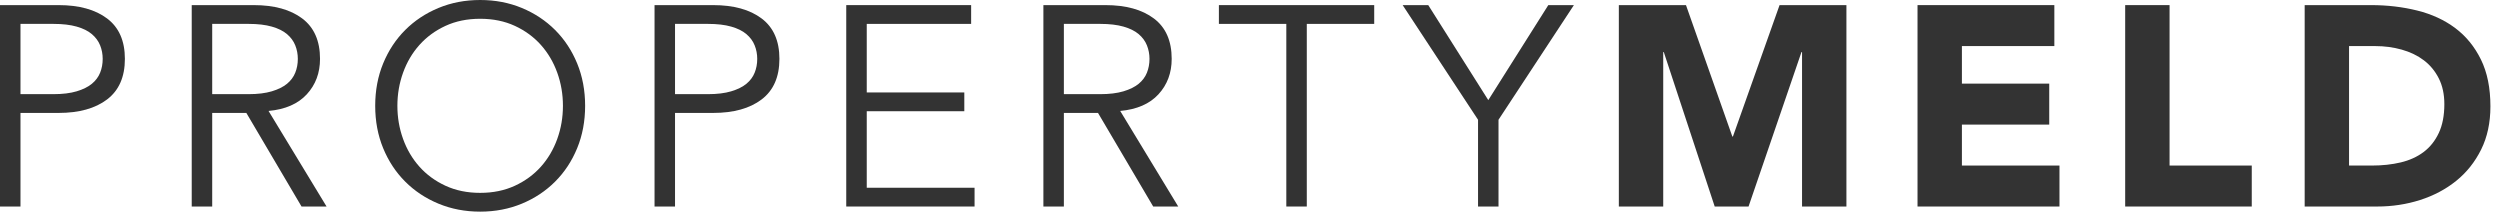 <svg viewBox="0 0 222 19" fill="none" xmlns="http://www.w3.org/2000/svg">
<path d="M0 0.454H5.204C7.022 0.454 8.458 0.85 9.511 1.642C10.563 2.433 11.09 3.629 11.09 5.229C11.09 6.829 10.563 8.029 9.511 8.829C8.458 9.628 7.022 10.028 5.204 10.028H1.819V18.339H0V0.454ZM1.819 8.361H4.749C5.557 8.361 6.243 8.277 6.808 8.109C7.372 7.94 7.822 7.716 8.159 7.439C8.496 7.161 8.74 6.833 8.892 6.454C9.044 6.074 9.119 5.667 9.119 5.229C9.119 4.808 9.044 4.408 8.892 4.029C8.74 3.65 8.496 3.318 8.159 3.031C7.822 2.744 7.372 2.522 6.808 2.362C6.243 2.202 5.557 2.122 4.749 2.122H1.819V8.361Z" fill="#333333"></path>
<path d="M18.844 18.339H17.025V0.454H22.532C24.351 0.454 25.786 0.85 26.839 1.642C27.891 2.433 28.418 3.629 28.418 5.229C28.418 6.475 28.026 7.524 27.243 8.374C26.46 9.225 25.327 9.717 23.846 9.852L28.999 18.339H26.776L21.875 10.028H18.844L18.844 18.339ZM18.844 8.361H22.078C22.886 8.361 23.572 8.277 24.136 8.109C24.7 7.94 25.15 7.716 25.488 7.439C25.824 7.161 26.069 6.833 26.22 6.454C26.372 6.074 26.447 5.667 26.447 5.229C26.447 4.808 26.372 4.408 26.22 4.029C26.069 3.65 25.824 3.318 25.488 3.031C25.15 2.744 24.7 2.522 24.136 2.362C23.572 2.202 22.886 2.122 22.078 2.122H18.844V8.361Z" fill="#333333"></path>
<path d="M51.959 9.397C51.959 10.76 51.723 12.016 51.252 13.16C50.781 14.306 50.128 15.295 49.294 16.128C48.461 16.962 47.476 17.615 46.34 18.086C45.203 18.557 43.969 18.794 42.639 18.794C41.308 18.794 40.075 18.557 38.938 18.086C37.801 17.615 36.816 16.962 35.983 16.128C35.149 15.295 34.496 14.306 34.025 13.16C33.554 12.016 33.318 10.76 33.318 9.397C33.318 8.032 33.554 6.778 34.025 5.633C34.496 4.487 35.149 3.498 35.983 2.664C36.816 1.831 37.801 1.179 38.938 0.707C40.075 0.236 41.308 0 42.639 0C43.969 0 45.203 0.236 46.34 0.707C47.476 1.179 48.461 1.831 49.294 2.664C50.128 3.498 50.781 4.487 51.252 5.633C51.723 6.778 51.959 8.032 51.959 9.397ZM49.989 9.397C49.989 8.37 49.821 7.389 49.484 6.454C49.147 5.519 48.663 4.698 48.032 3.991C47.401 3.284 46.63 2.719 45.721 2.298C44.811 1.878 43.784 1.667 42.639 1.667C41.493 1.667 40.467 1.878 39.557 2.298C38.648 2.719 37.877 3.284 37.246 3.991C36.614 4.698 36.13 5.519 35.793 6.454C35.456 7.389 35.288 8.37 35.288 9.397C35.288 10.424 35.456 11.405 35.793 12.339C36.13 13.274 36.614 14.095 37.246 14.802C37.877 15.509 38.648 16.074 39.557 16.494C40.467 16.915 41.493 17.126 42.639 17.126C43.784 17.126 44.811 16.915 45.721 16.494C46.63 16.074 47.401 15.509 48.032 14.802C48.663 14.095 49.147 13.274 49.484 12.339C49.821 11.405 49.989 10.424 49.989 9.397Z" fill="#333333"></path>
<path d="M58.123 0.454H63.327C65.145 0.454 66.581 0.85 67.634 1.642C68.686 2.433 69.212 3.629 69.212 5.229C69.212 6.829 68.686 8.029 67.634 8.829C66.581 9.628 65.145 10.028 63.327 10.028H59.942V18.339H58.123V0.454ZM59.942 8.361H62.872C63.68 8.361 64.367 8.277 64.93 8.109C65.495 7.94 65.945 7.716 66.282 7.439C66.618 7.161 66.863 6.833 67.014 6.454C67.167 6.074 67.242 5.667 67.242 5.229C67.242 4.808 67.167 4.408 67.014 4.029C66.863 3.65 66.618 3.318 66.282 3.031C65.945 2.744 65.495 2.522 64.93 2.362C64.367 2.202 63.681 2.122 62.872 2.122H59.942V8.361Z" fill="#333333"></path>
<path d="M76.967 16.672H86.541V18.339H75.147V0.454H86.237V2.122H76.967V8.21H85.631V9.877H76.967V16.672Z" fill="#333333"></path>
<path d="M94.472 18.339H92.653V0.454H98.159C99.978 0.454 101.414 0.85 102.466 1.642C103.519 2.433 104.046 3.629 104.046 5.229C104.046 6.475 103.653 7.524 102.871 8.374C102.088 9.225 100.955 9.717 99.474 9.852L104.627 18.339H102.404L97.503 10.028H94.472L94.472 18.339ZM94.472 8.361H97.706C98.513 8.361 99.199 8.277 99.764 8.109C100.327 7.94 100.778 7.716 101.116 7.439C101.452 7.161 101.697 6.833 101.848 6.454C101.999 6.074 102.075 5.667 102.075 5.229C102.075 4.808 101.999 4.408 101.848 4.029C101.697 3.65 101.452 3.318 101.116 3.031C100.778 2.744 100.327 2.522 99.764 2.362C99.199 2.202 98.513 2.122 97.706 2.122H94.472V8.361Z" fill="#333333"></path>
<path d="M116.043 18.339H114.225V2.122H108.238V0.454H122.03V2.122H116.043V18.339Z" fill="#333333"></path>
<path d="M133.068 18.339H131.25V10.634L124.556 0.454H126.829L132.16 8.891L137.489 0.454H139.762L133.068 10.634V18.339Z" fill="#333333"></path>
<path d="M143.753 0.454H149.715L153.832 12.125H153.883L158.025 0.454H163.962V18.339H160.021V4.622H159.971L155.271 18.339H152.266L147.744 4.622H147.694V18.339H143.753L143.753 0.454Z" fill="#333333"></path>
<path d="M170.276 0.454H182.426V4.091H174.217V7.426H181.972V11.064H174.217V14.701H182.881V18.339H170.276V0.454Z" fill="#333333"></path>
<path d="M188.716 0.454H192.657V14.701H199.956V18.339H188.716V0.454Z" fill="#333333"></path>
<path d="M204.655 0.454H210.565C211.996 0.454 213.357 0.615 214.645 0.935C215.933 1.255 217.058 1.772 218.017 2.488C218.977 3.204 219.738 4.134 220.303 5.28C220.868 6.424 221.149 7.814 221.149 9.447C221.149 10.895 220.875 12.171 220.328 13.274C219.781 14.378 219.045 15.304 218.119 16.053C217.192 16.802 216.123 17.37 214.91 17.758C213.698 18.145 212.426 18.339 211.096 18.339H204.655V0.454ZM208.595 14.701H210.641C211.551 14.701 212.397 14.609 213.179 14.424C213.963 14.238 214.64 13.931 215.213 13.502C215.786 13.072 216.237 12.508 216.564 11.809C216.893 11.11 217.058 10.255 217.058 9.245C217.058 8.37 216.893 7.608 216.564 6.959C216.237 6.311 215.794 5.776 215.238 5.355C214.682 4.935 214.03 4.619 213.281 4.408C212.531 4.197 211.744 4.092 210.919 4.092H208.595V14.701Z" fill="#333333"></path>
</svg>
